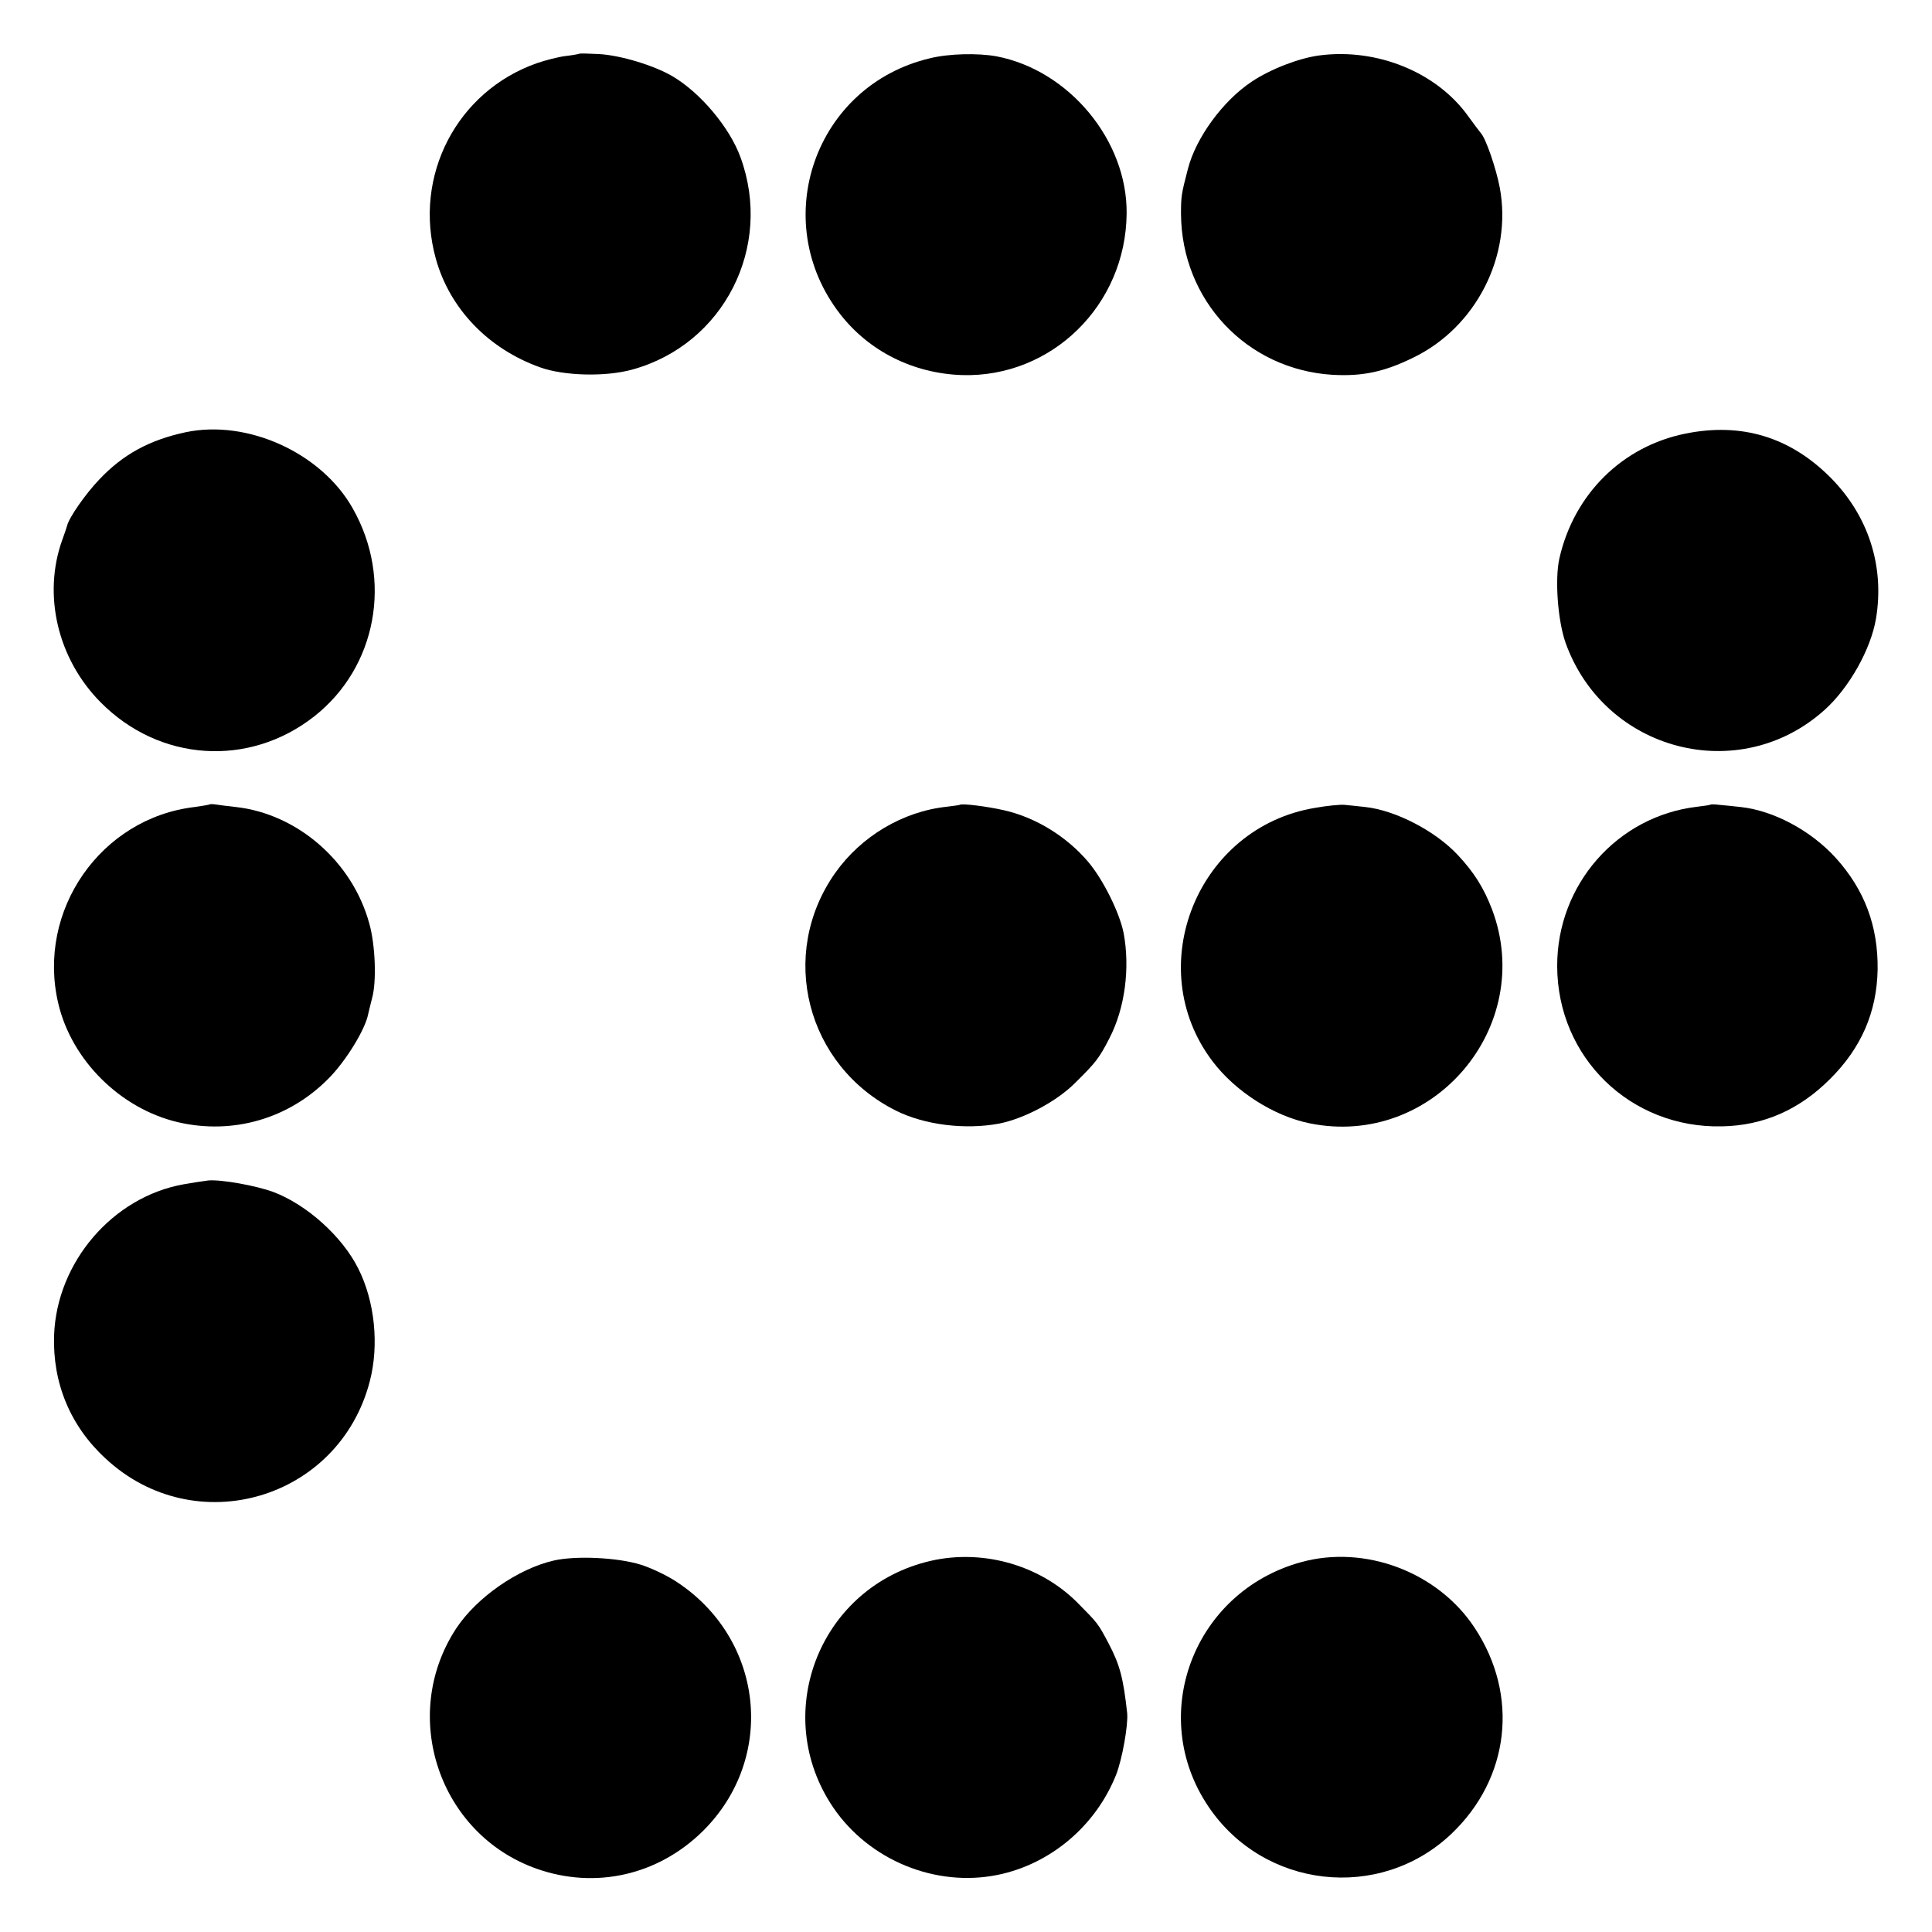 <?xml version="1.0" standalone="no"?>
<!DOCTYPE svg PUBLIC "-//W3C//DTD SVG 20010904//EN"
 "http://www.w3.org/TR/2001/REC-SVG-20010904/DTD/svg10.dtd">
<svg version="1.0" xmlns="http://www.w3.org/2000/svg"
 width="700pt" height="700pt" viewBox="0 0 700 700"
 preserveAspectRatio="xMidYMid meet">
<g transform="translate(0,700) scale(0.1,-0.1)"
fill="#000000" stroke="none">
<path d="M2098 6805 c-2 -1 -23 -5 -49 -8 -25 -3 -72 -15 -104 -26 -290 -102
-449 -409 -366 -708 50 -181 190 -327 378 -394 86 -31 237 -35 334 -8 331 91
511 444 392 769 -39 108 -146 235 -247 294 -67 39 -185 75 -264 80 -39 2 -72
3 -74 1z"/>
<path d="M3370 6789 c-417 -98 -589 -588 -326 -927 105 -135 265 -215 441
-221 325 -10 594 253 597 585 3 265 -209 520 -472 570 -67 12 -171 10 -240 -7z"/>
<path d="M4779 6799 c-74 -10 -177 -50 -244 -95 -104 -69 -202 -203 -231 -316
-24 -92 -25 -100 -25 -163 2 -313 238 -564 549 -583 107 -6 186 10 292 62 228
110 360 369 314 616 -13 69 -50 177 -68 197 -6 7 -26 34 -45 60 -114 161 -332
250 -542 222z"/>
<path d="M673 5434 c-131 -28 -227 -80 -313 -171 -49 -51 -110 -138 -117 -168
-1 -5 -9 -28 -17 -50 -72 -199 -18 -432 139 -590 213 -215 537 -236 773 -51
227 178 286 497 140 754 -113 201 -381 323 -605 276z"/>
<path d="M6107 5429 c-229 -46 -404 -219 -457 -452 -17 -76 -6 -224 22 -305
141 -395 630 -522 939 -244 89 80 167 219 186 330 32 191 -28 375 -166 513
-146 146 -322 199 -524 158z"/>
<path d="M758 4085 c-1 -1 -25 -5 -53 -9 -340 -40 -573 -375 -494 -711 48
-206 225 -382 434 -431 198 -46 401 12 545 158 63 63 134 179 144 234 3 12 9
38 14 57 17 60 12 193 -10 271 -61 224 -260 397 -483 422 -27 3 -60 7 -72 9
-12 2 -23 2 -25 0z"/>
<path d="M3478 4084 c-2 -1 -23 -4 -48 -7 -159 -17 -310 -107 -404 -240 -208
-295 -105 -698 220 -861 104 -52 251 -70 374 -47 91 18 208 80 275 147 75 74
87 89 124 161 57 109 76 256 52 383 -15 74 -74 193 -128 257 -78 92 -190 161
-304 187 -60 14 -156 26 -161 20z"/>
<path d="M4765 4073 c-426 -70 -631 -576 -372 -918 83 -110 223 -199 352 -225
446 -91 821 349 661 775 -30 78 -65 134 -124 197 -82 88 -226 162 -335 174
-29 3 -63 7 -77 8 -14 1 -61 -3 -105 -11z"/>
<path d="M6198 4085 c-2 -2 -24 -5 -49 -8 -290 -34 -508 -283 -507 -578 1
-331 266 -588 598 -580 149 3 279 60 390 171 114 113 170 243 173 397 2 157
-47 289 -152 405 -90 99 -225 171 -344 184 -29 3 -64 7 -79 8 -15 2 -29 2 -30
1z"/>
<path d="M755 2723 c-16 -2 -57 -8 -90 -14 -257 -46 -459 -282 -469 -546 -6
-173 58 -329 186 -447 325 -303 847 -150 958 280 34 131 18 289 -42 408 -58
116 -186 231 -307 277 -62 23 -189 46 -236 42z"/>
<path d="M2007 1346 c-131 -30 -280 -134 -354 -246 -207 -315 -63 -746 292
-871 213 -75 440 -23 602 137 268 266 221 698 -99 905 -34 22 -91 49 -127 60
-84 26 -234 33 -314 15z"/>
<path d="M3353 1340 c-390 -103 -560 -556 -334 -889 130 -191 371 -290 596
-244 191 39 355 177 429 363 22 56 44 180 40 223 -14 126 -26 174 -67 252 -39
74 -39 73 -111 146 -141 143 -358 201 -553 149z"/>
<path d="M4714 1340 c-389 -107 -559 -554 -336 -885 200 -298 620 -346 880
-100 212 201 247 502 85 747 -133 202 -397 302 -629 238z"/>
</g>
</svg>
